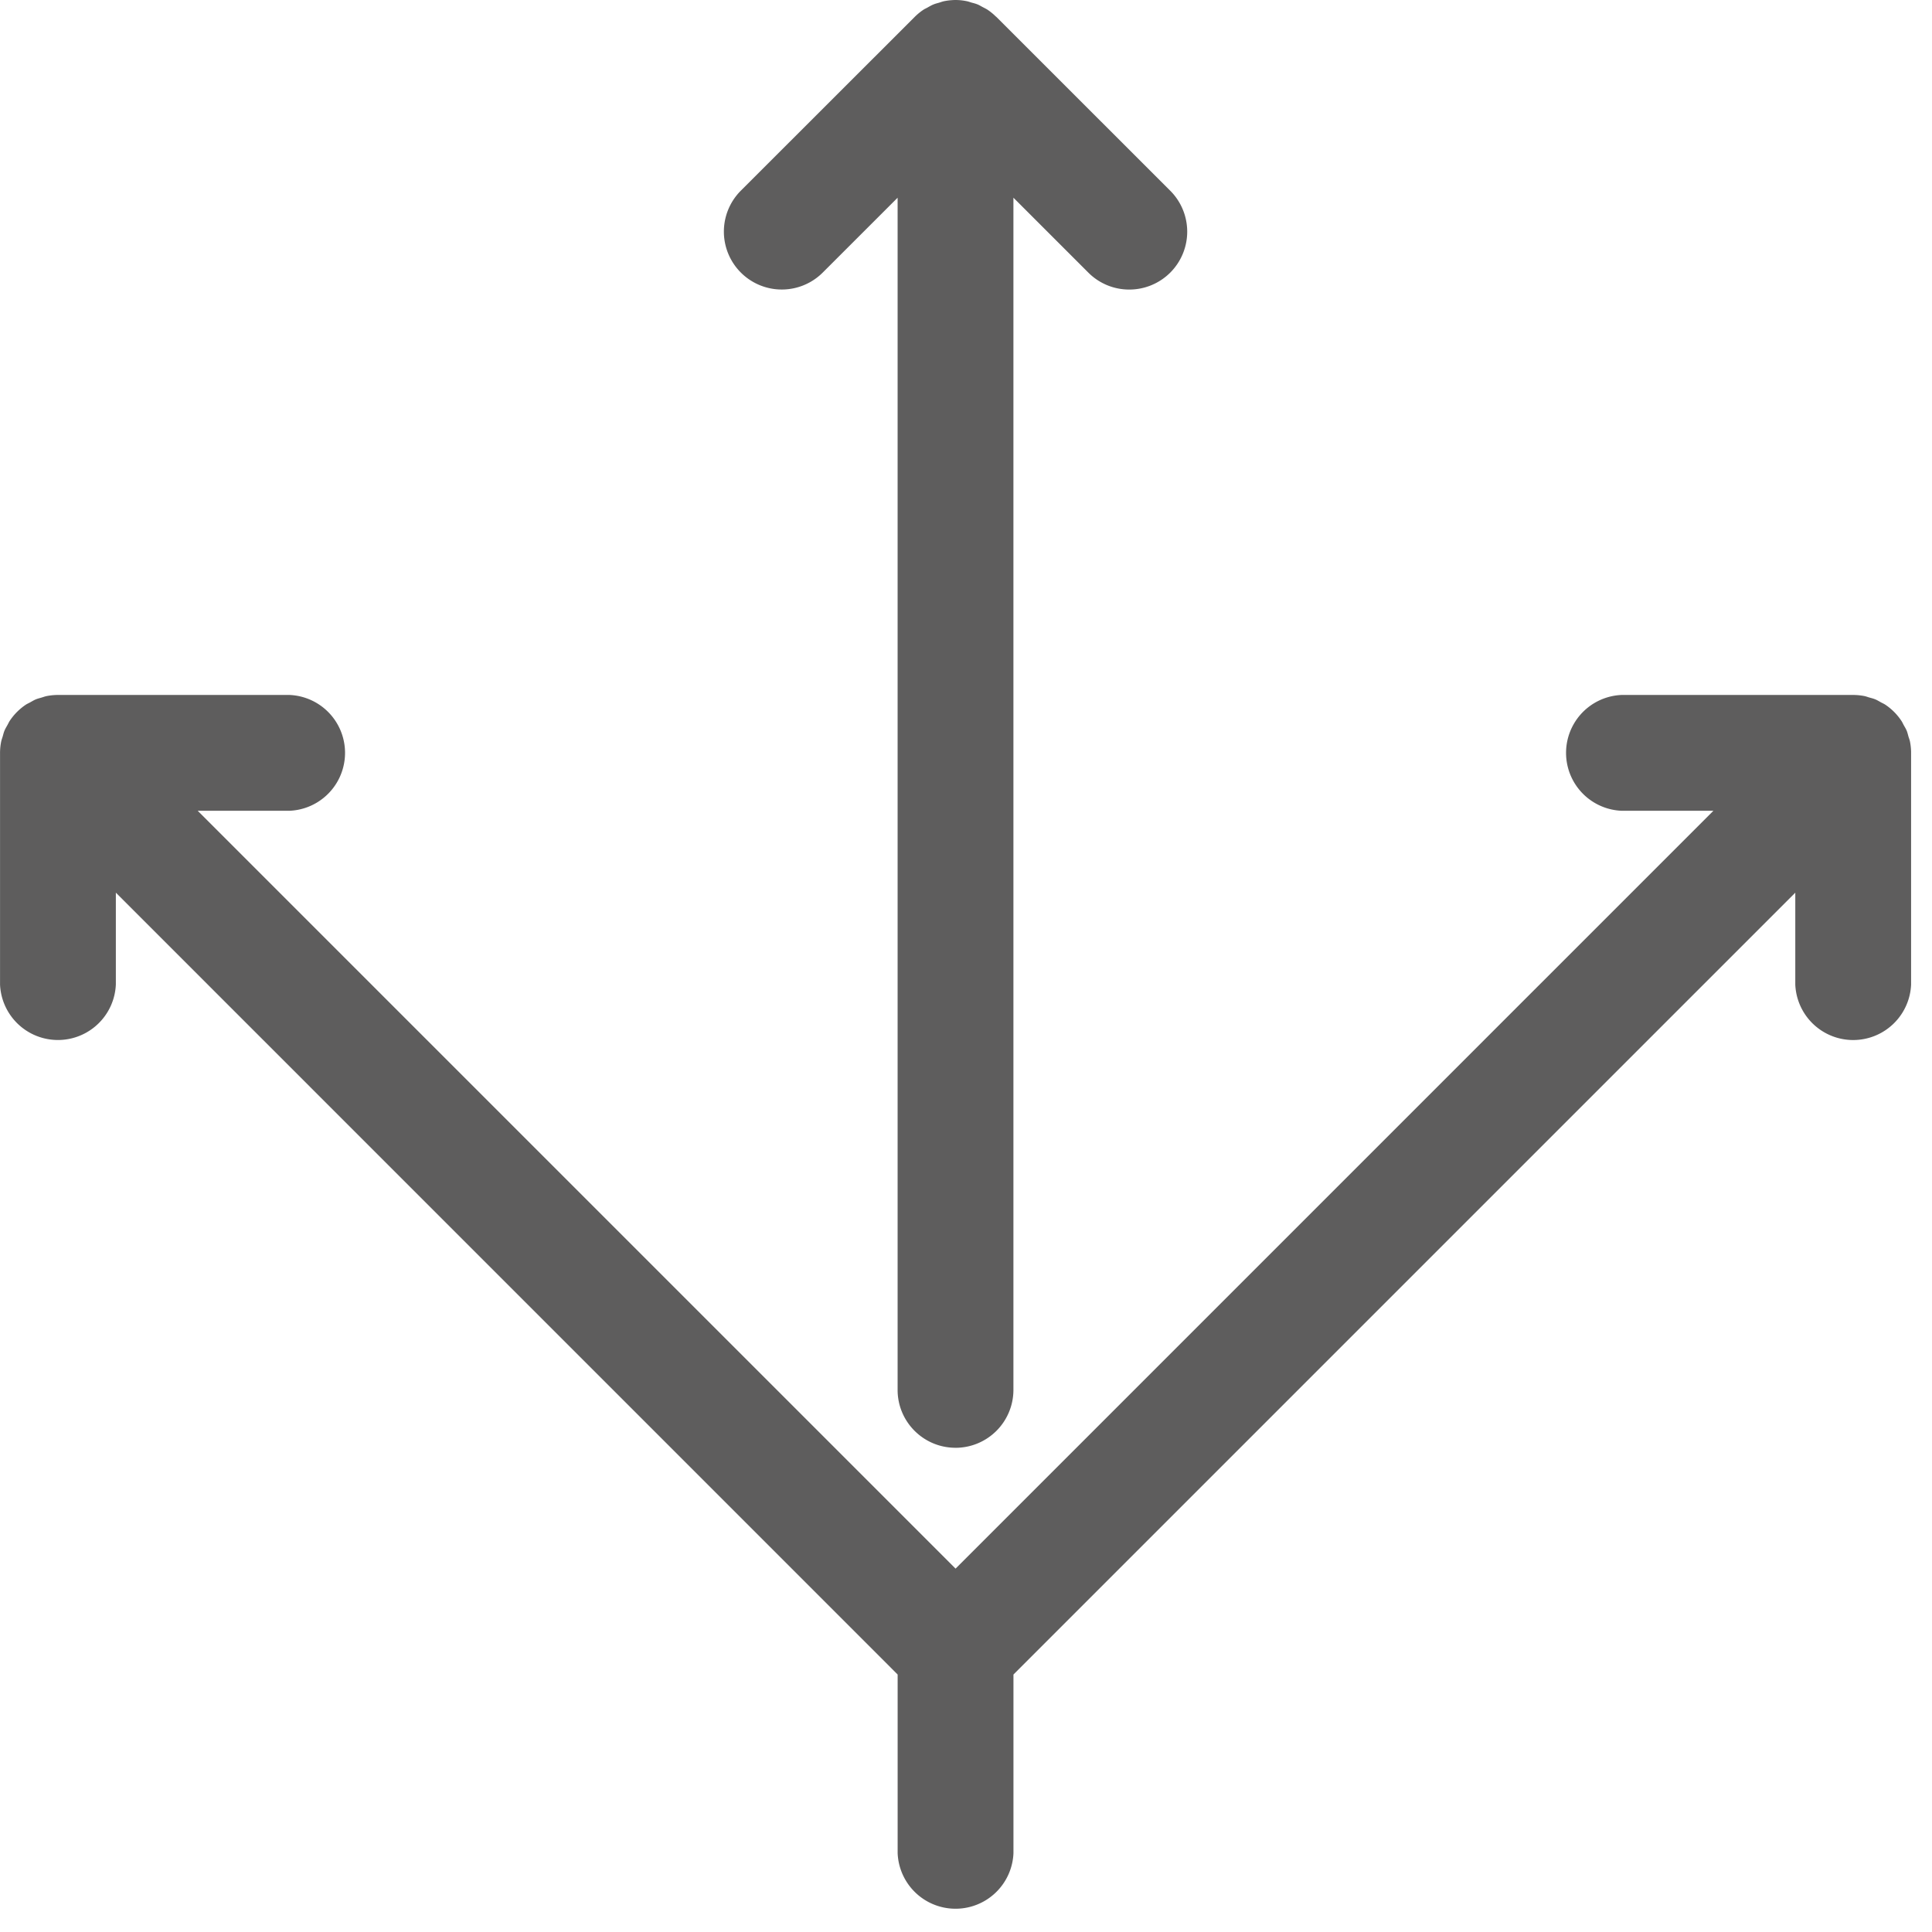 <svg xmlns="http://www.w3.org/2000/svg" width="55" height="55" fill="none"><g fill="#363535" opacity=".8"><path d="M27.202 41.216a1.65 1.65 0 0 0 1.648-1.648V5.628l2.132 2.132a1.64 1.64 0 0 0 1.166.483 1.648 1.648 0 0 0 1.166-2.814L28.366.483c-.006-.007-.014-.01-.02-.016a1.62 1.62 0 0 0-.23-.188c-.046-.03-.095-.053-.144-.079-.046-.024-.09-.053-.14-.073-.058-.024-.118-.039-.179-.055-.043-.013-.085-.03-.13-.038a1.58 1.58 0 0 0-.32-.034h-.008c-.105.002-.21.012-.314.033-.052.01-.1.029-.149.044-.054.015-.107.028-.159.05-.06.024-.113.057-.168.087-.039.022-.078.038-.116.063a1.638 1.638 0 0 0-.255.21L21.09 5.428a1.648 1.648 0 1 0 2.332 2.331l2.131-2.13v33.938c0 .91.738 1.648 1.649 1.648z"/><path d="M54.33 20.967c-.016-.056-.029-.112-.05-.165-.024-.057-.056-.108-.086-.162-.022-.04-.04-.083-.067-.122a1.65 1.65 0 0 0-.456-.457c-.041-.027-.087-.046-.13-.07-.051-.028-.1-.059-.154-.081-.055-.023-.113-.037-.17-.053-.046-.013-.09-.031-.138-.041a1.691 1.691 0 0 0-.322-.032h-6.595a1.65 1.65 0 0 0 0 3.297h2.615L27.203 44.655 5.628 23.081h2.615a1.65 1.65 0 0 0 0-3.297H1.65c-.108 0-.217.011-.323.032-.048.01-.093.027-.139.041-.057.017-.114.03-.169.053-.054.022-.103.053-.154.081-.043.024-.088.043-.13.07a1.66 1.66 0 0 0-.456.457c-.027.039-.044.082-.067.122-.03.054-.062.105-.085.162-.022.053-.035.11-.051.165-.014.047-.032.093-.042.142a1.648 1.648 0 0 0-.033.323v6.595a1.65 1.65 0 0 0 3.297 0v-2.615L25.554 47.67v5.088a1.65 1.65 0 0 0 3.297 0V47.67l22.257-22.257v2.615a1.65 1.65 0 0 0 3.297 0v-6.595c0-.108-.011-.216-.032-.323-.01-.05-.029-.095-.043-.142z"/></g></svg>